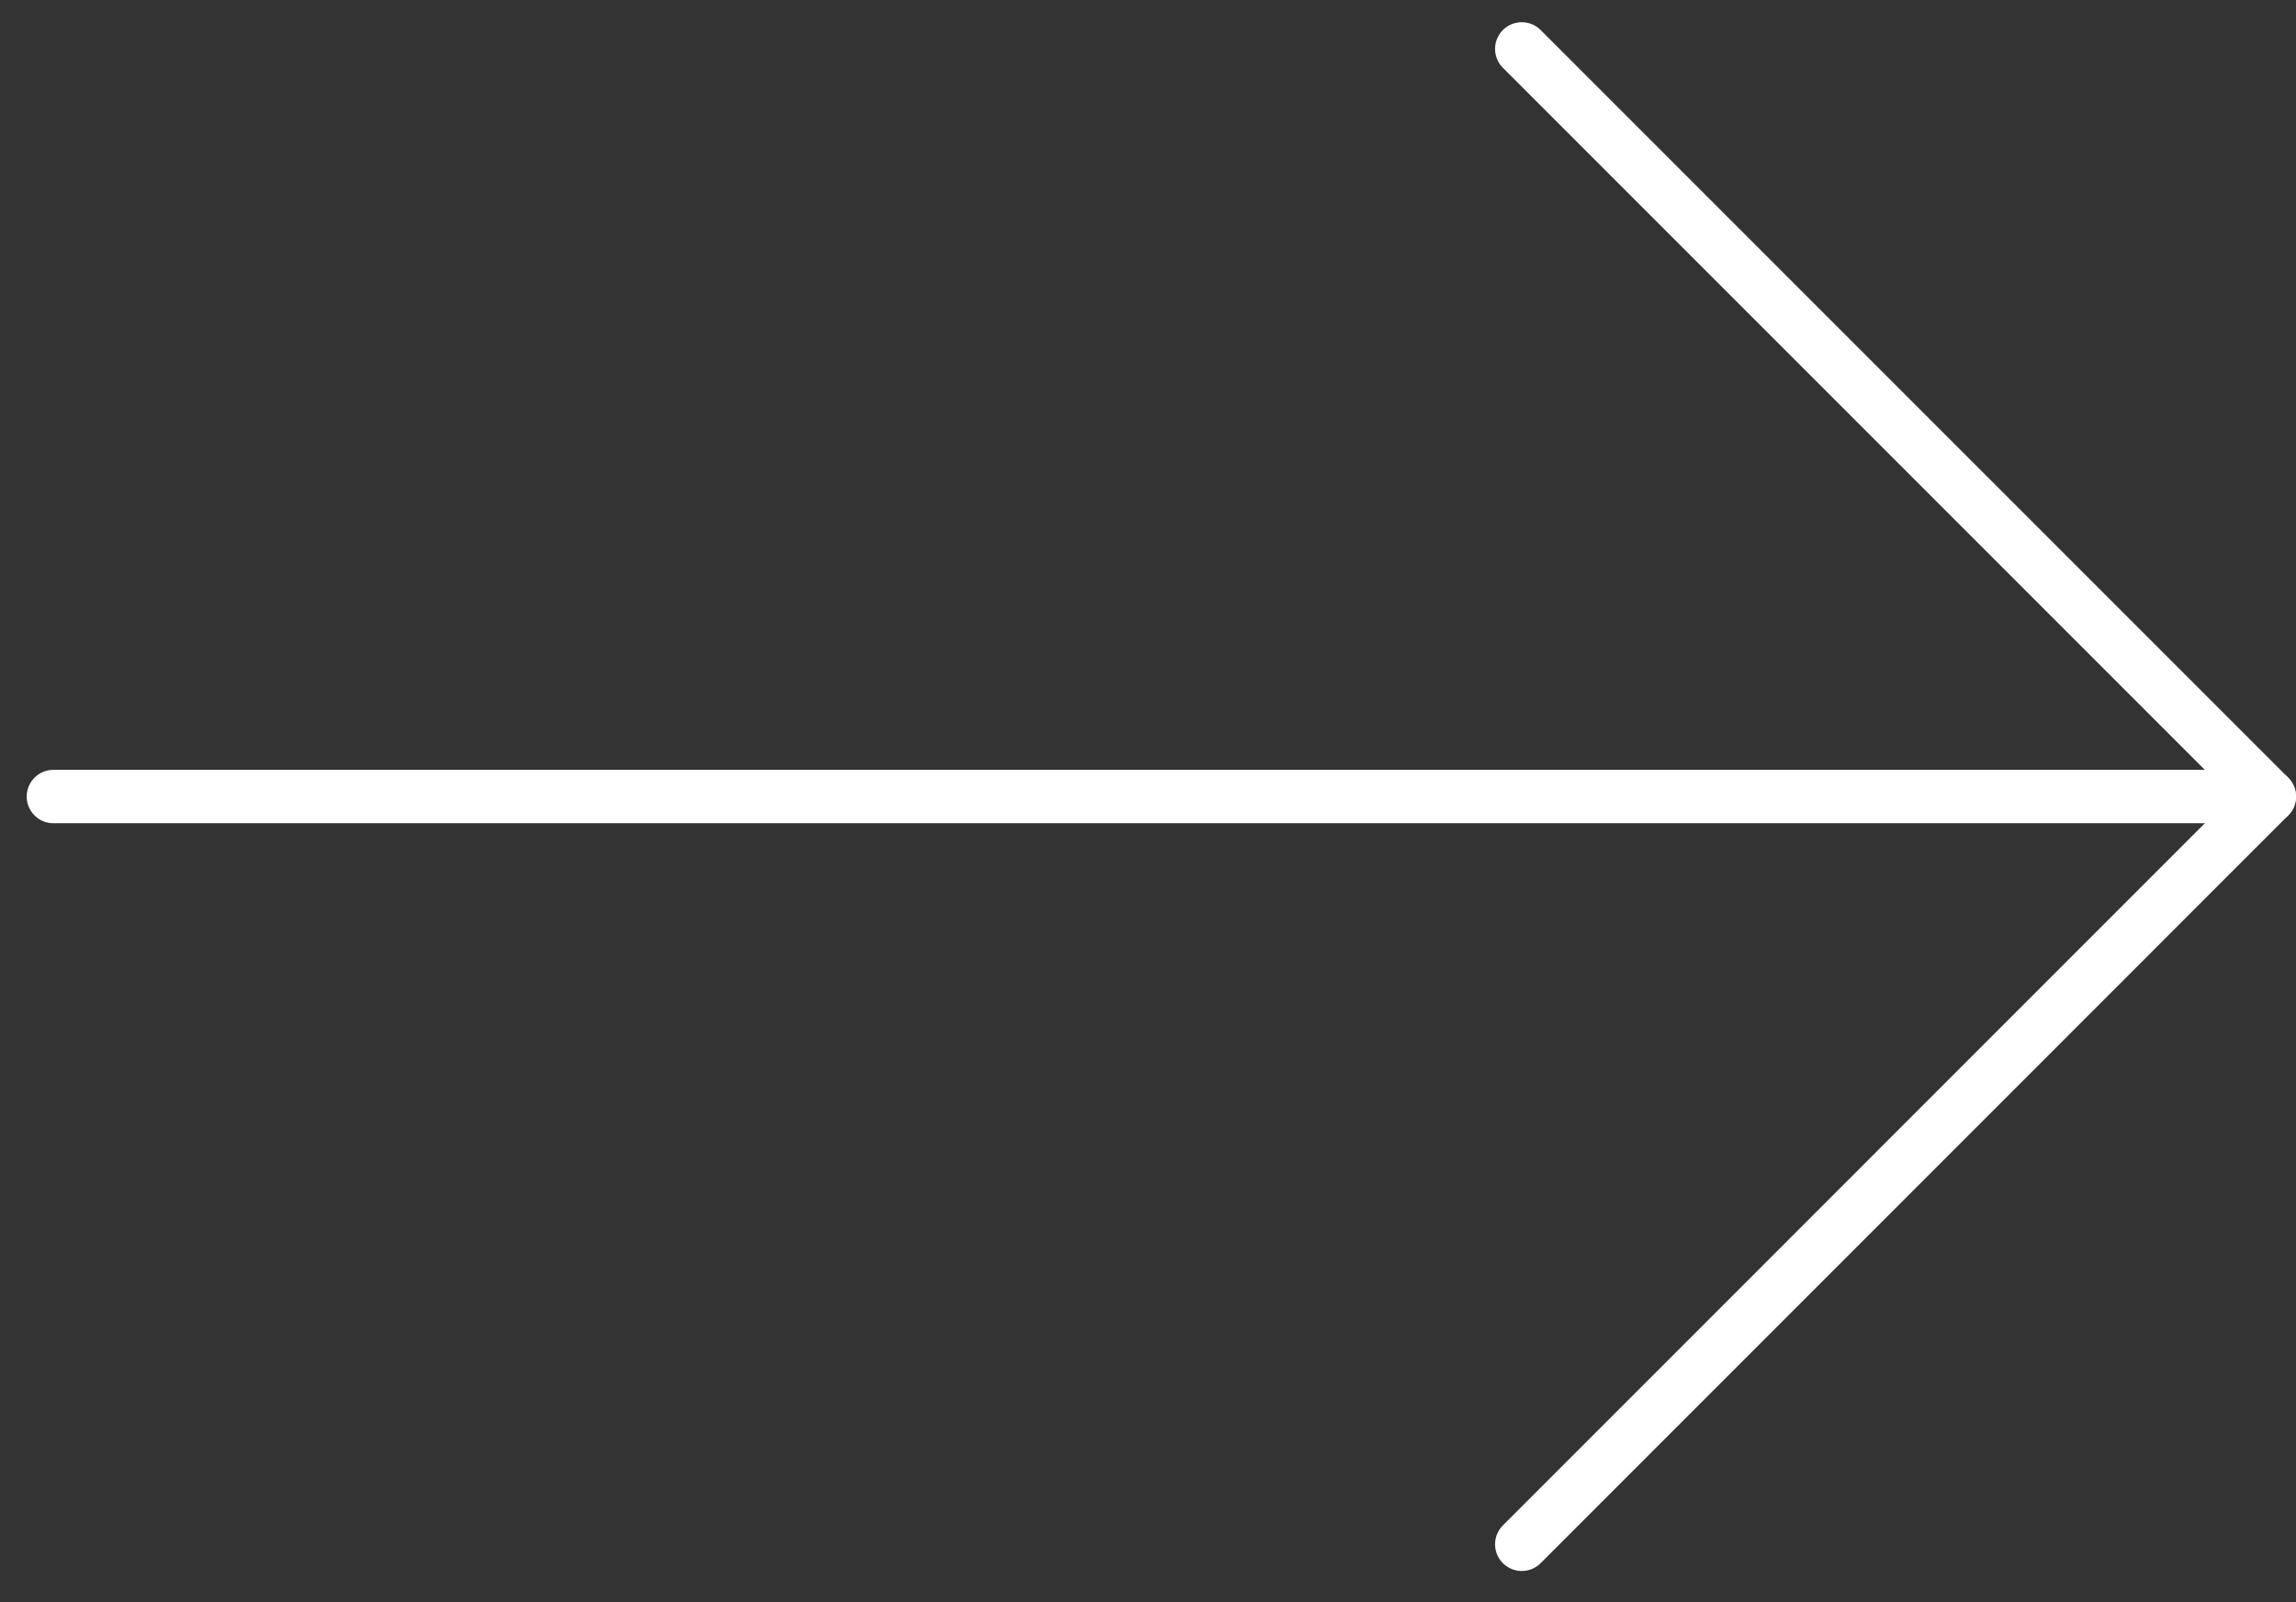 <?xml version="1.0" encoding="UTF-8"?> <svg xmlns="http://www.w3.org/2000/svg" width="43" height="30" viewBox="0 0 43 30" fill="none"><rect x="0" y="0" width="43" height="30" fill="#333333" stroke="none"/> <path d="M28.5 0.916L42.5 14.915L28.5 28.916" stroke="white" stroke-linecap="round" stroke-linejoin="round"></path> <path d="M42.5 14.915H1" stroke="white" stroke-linecap="round" stroke-linejoin="round"></path> </svg> 
